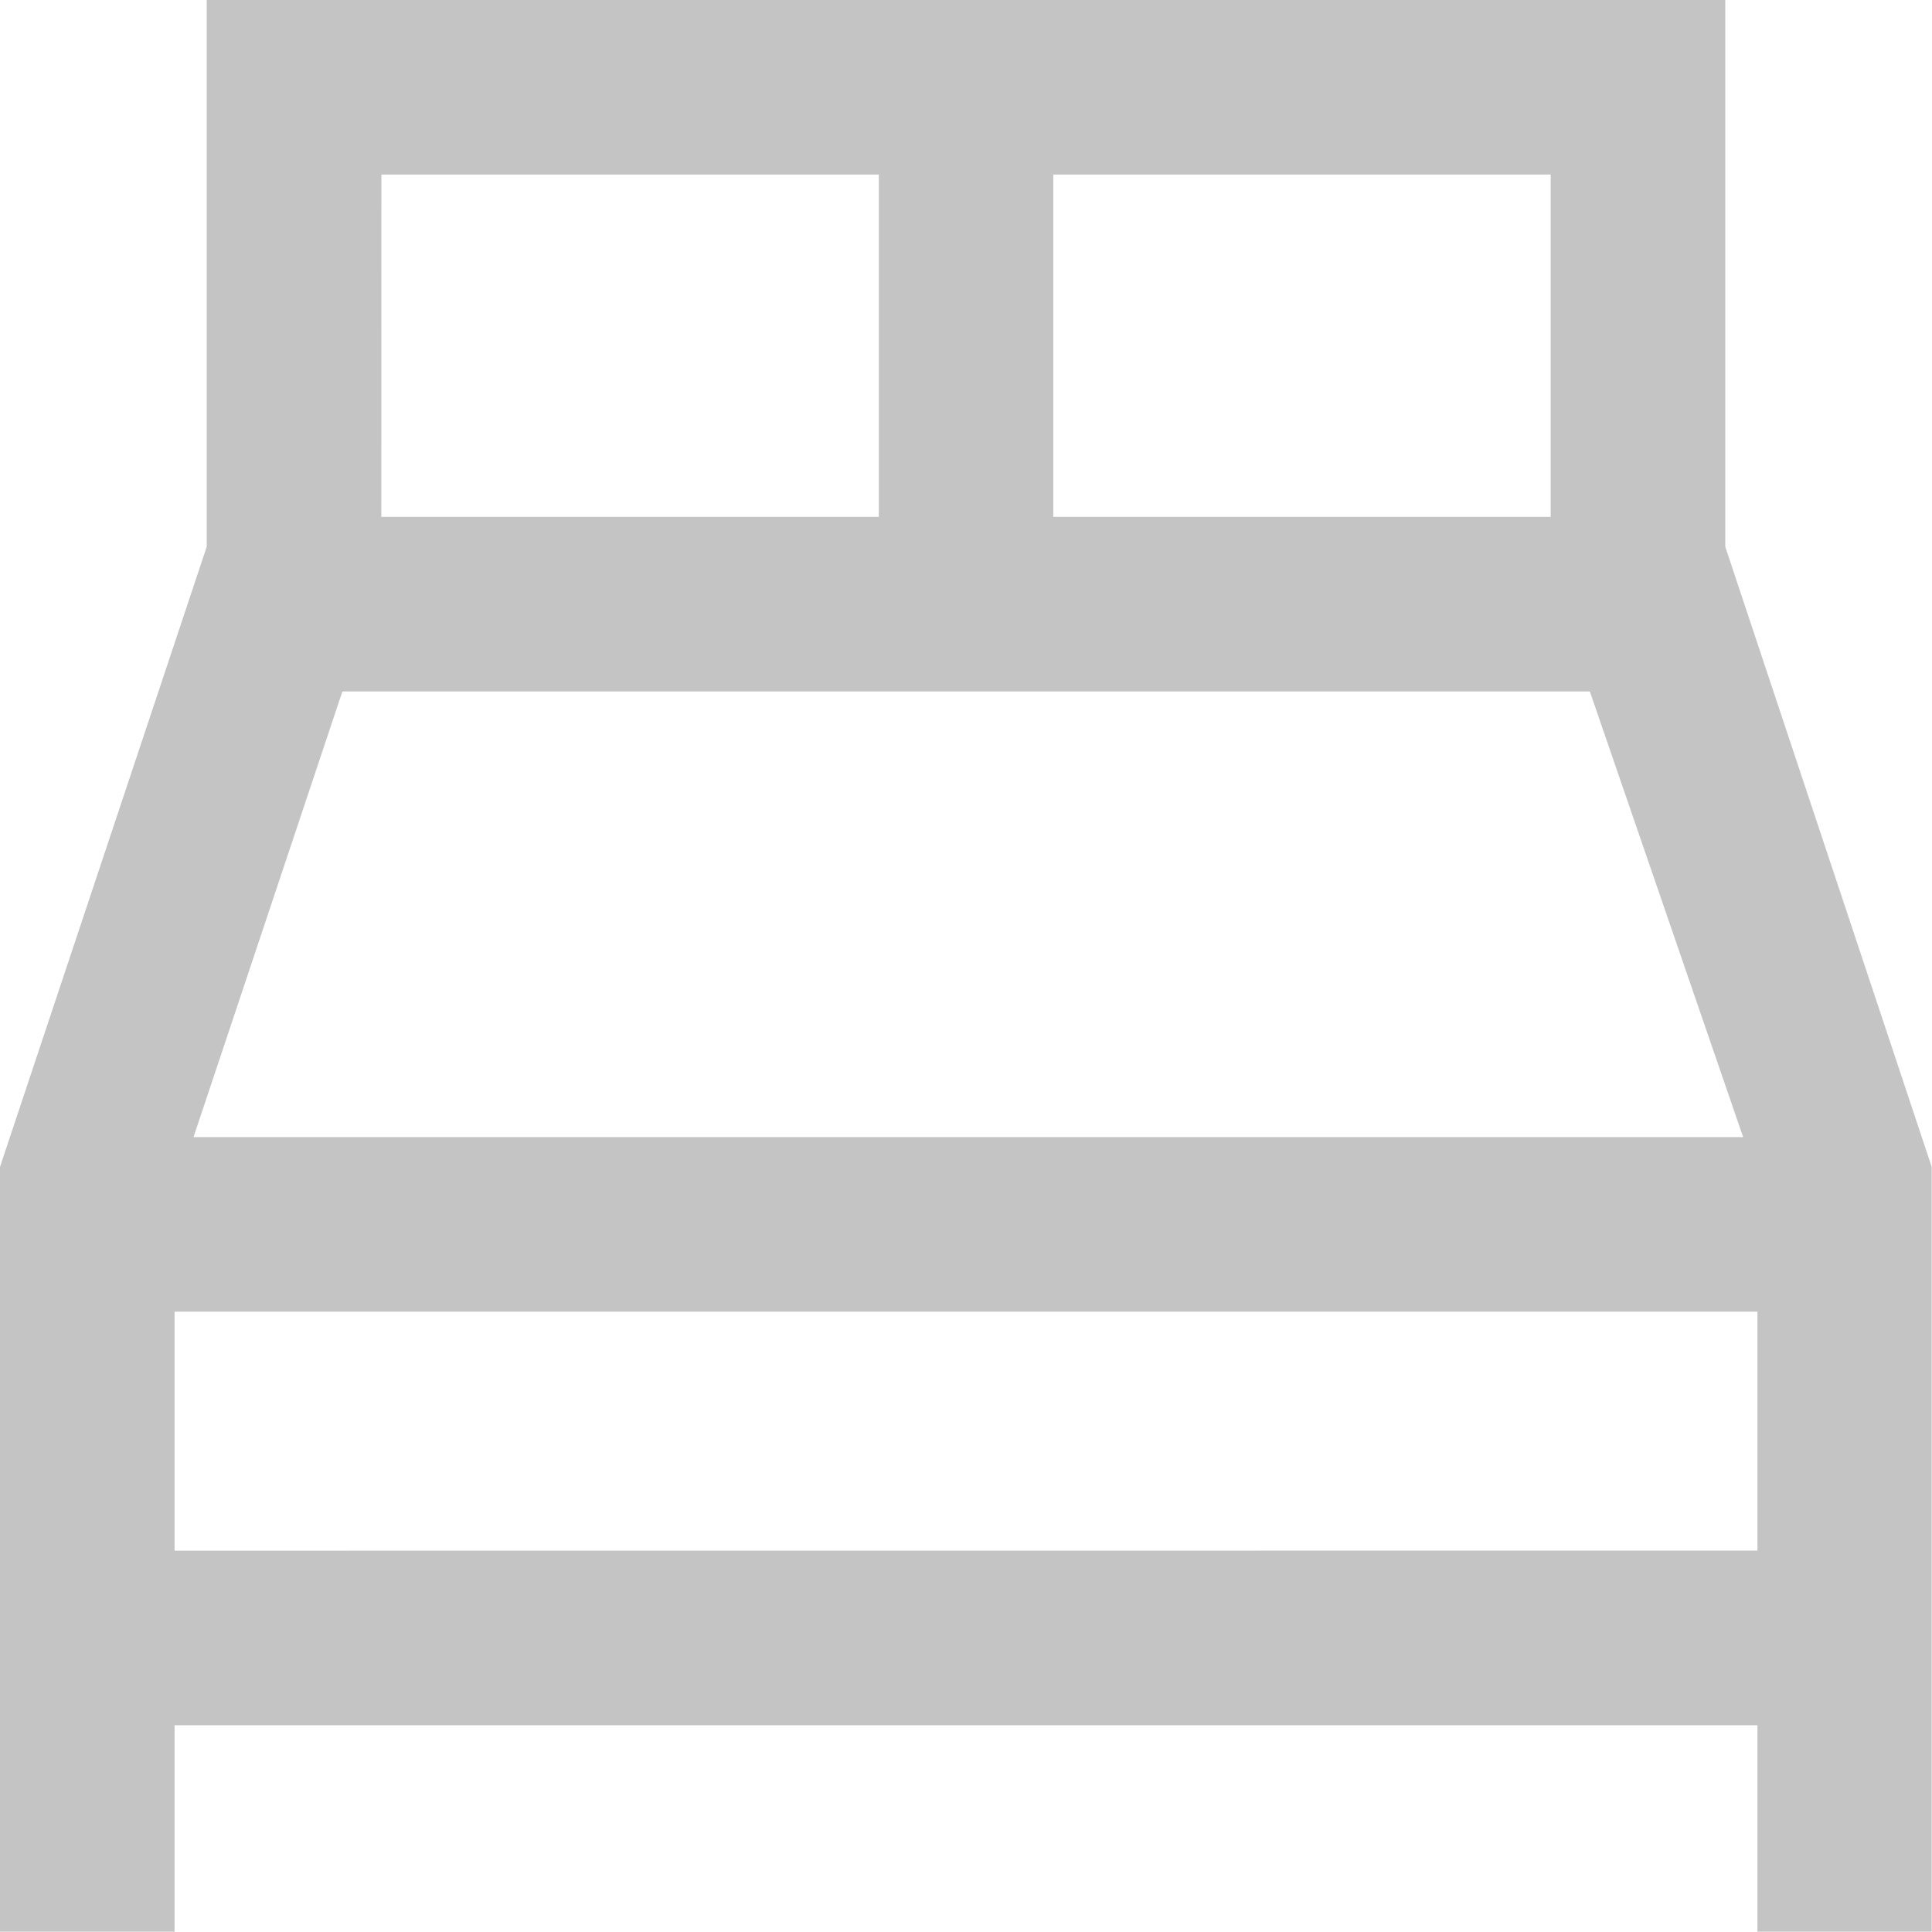<svg xmlns="http://www.w3.org/2000/svg" width="20.353" height="20.353" viewBox="0 0 20.353 20.353"><path d="M17.425,5.445V0H2.178V5.445L0,11.979V19.6H1.089V17.425H18.514V19.6H19.6V11.979Zm1.089,6.534H1.143L2.962,6.534H16.641ZM16.336,1.089V5.445h-5.99V1.089Zm-13.068,0h5.99V5.445H3.267ZM1.089,16.336V13.068H18.514v3.267Z" transform="translate(0.375 0.375)" fill="#c4c4c4" stroke="#c4c4c4" stroke-width="0.75"/></svg>